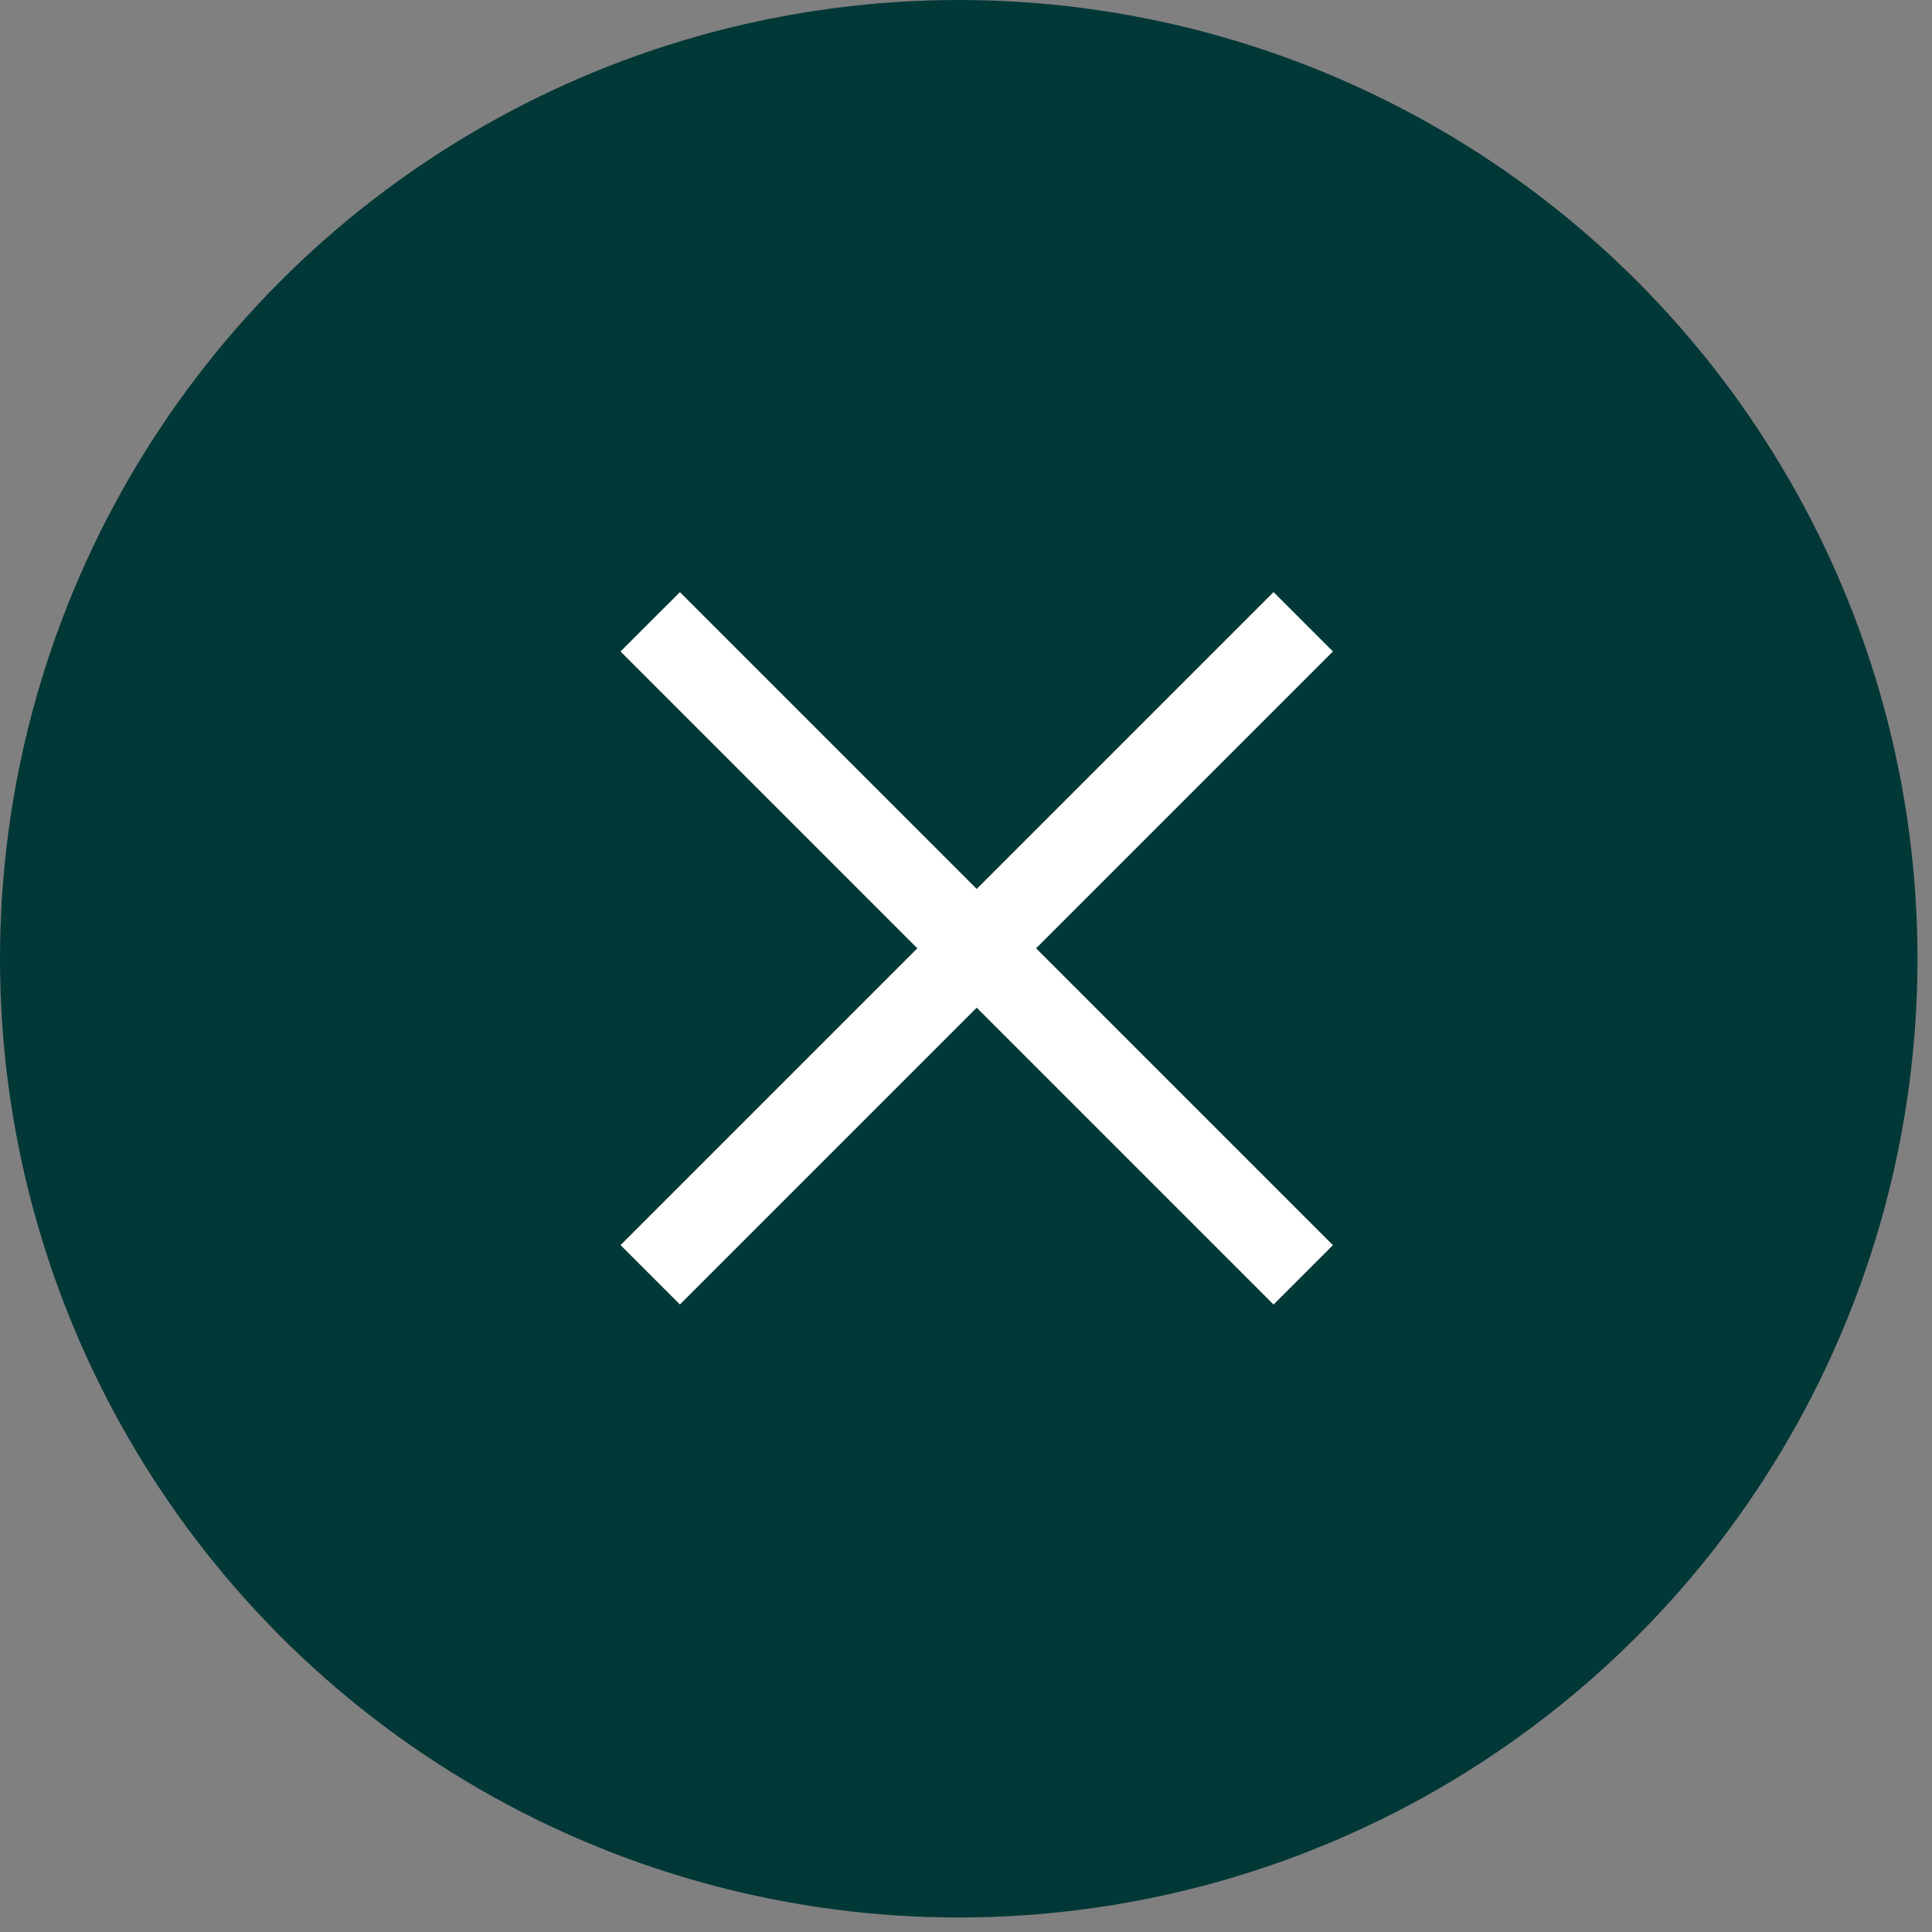 <?xml version="1.0" encoding="UTF-8"?> <svg xmlns="http://www.w3.org/2000/svg" width="45" height="45" viewBox="0 0 45 45" fill="none"><rect x="0" y="0" width="45" height="45" fill="#808080" stroke="none"/><circle cx="22.331" cy="22.331" r="22.331" fill="#003837"></circle><path d="M15.145 14.483L30.355 29.694" stroke="white" stroke-width="1.956"></path><path d="M30.355 14.482L15.145 29.692" stroke="white" stroke-width="1.956"></path></svg> 